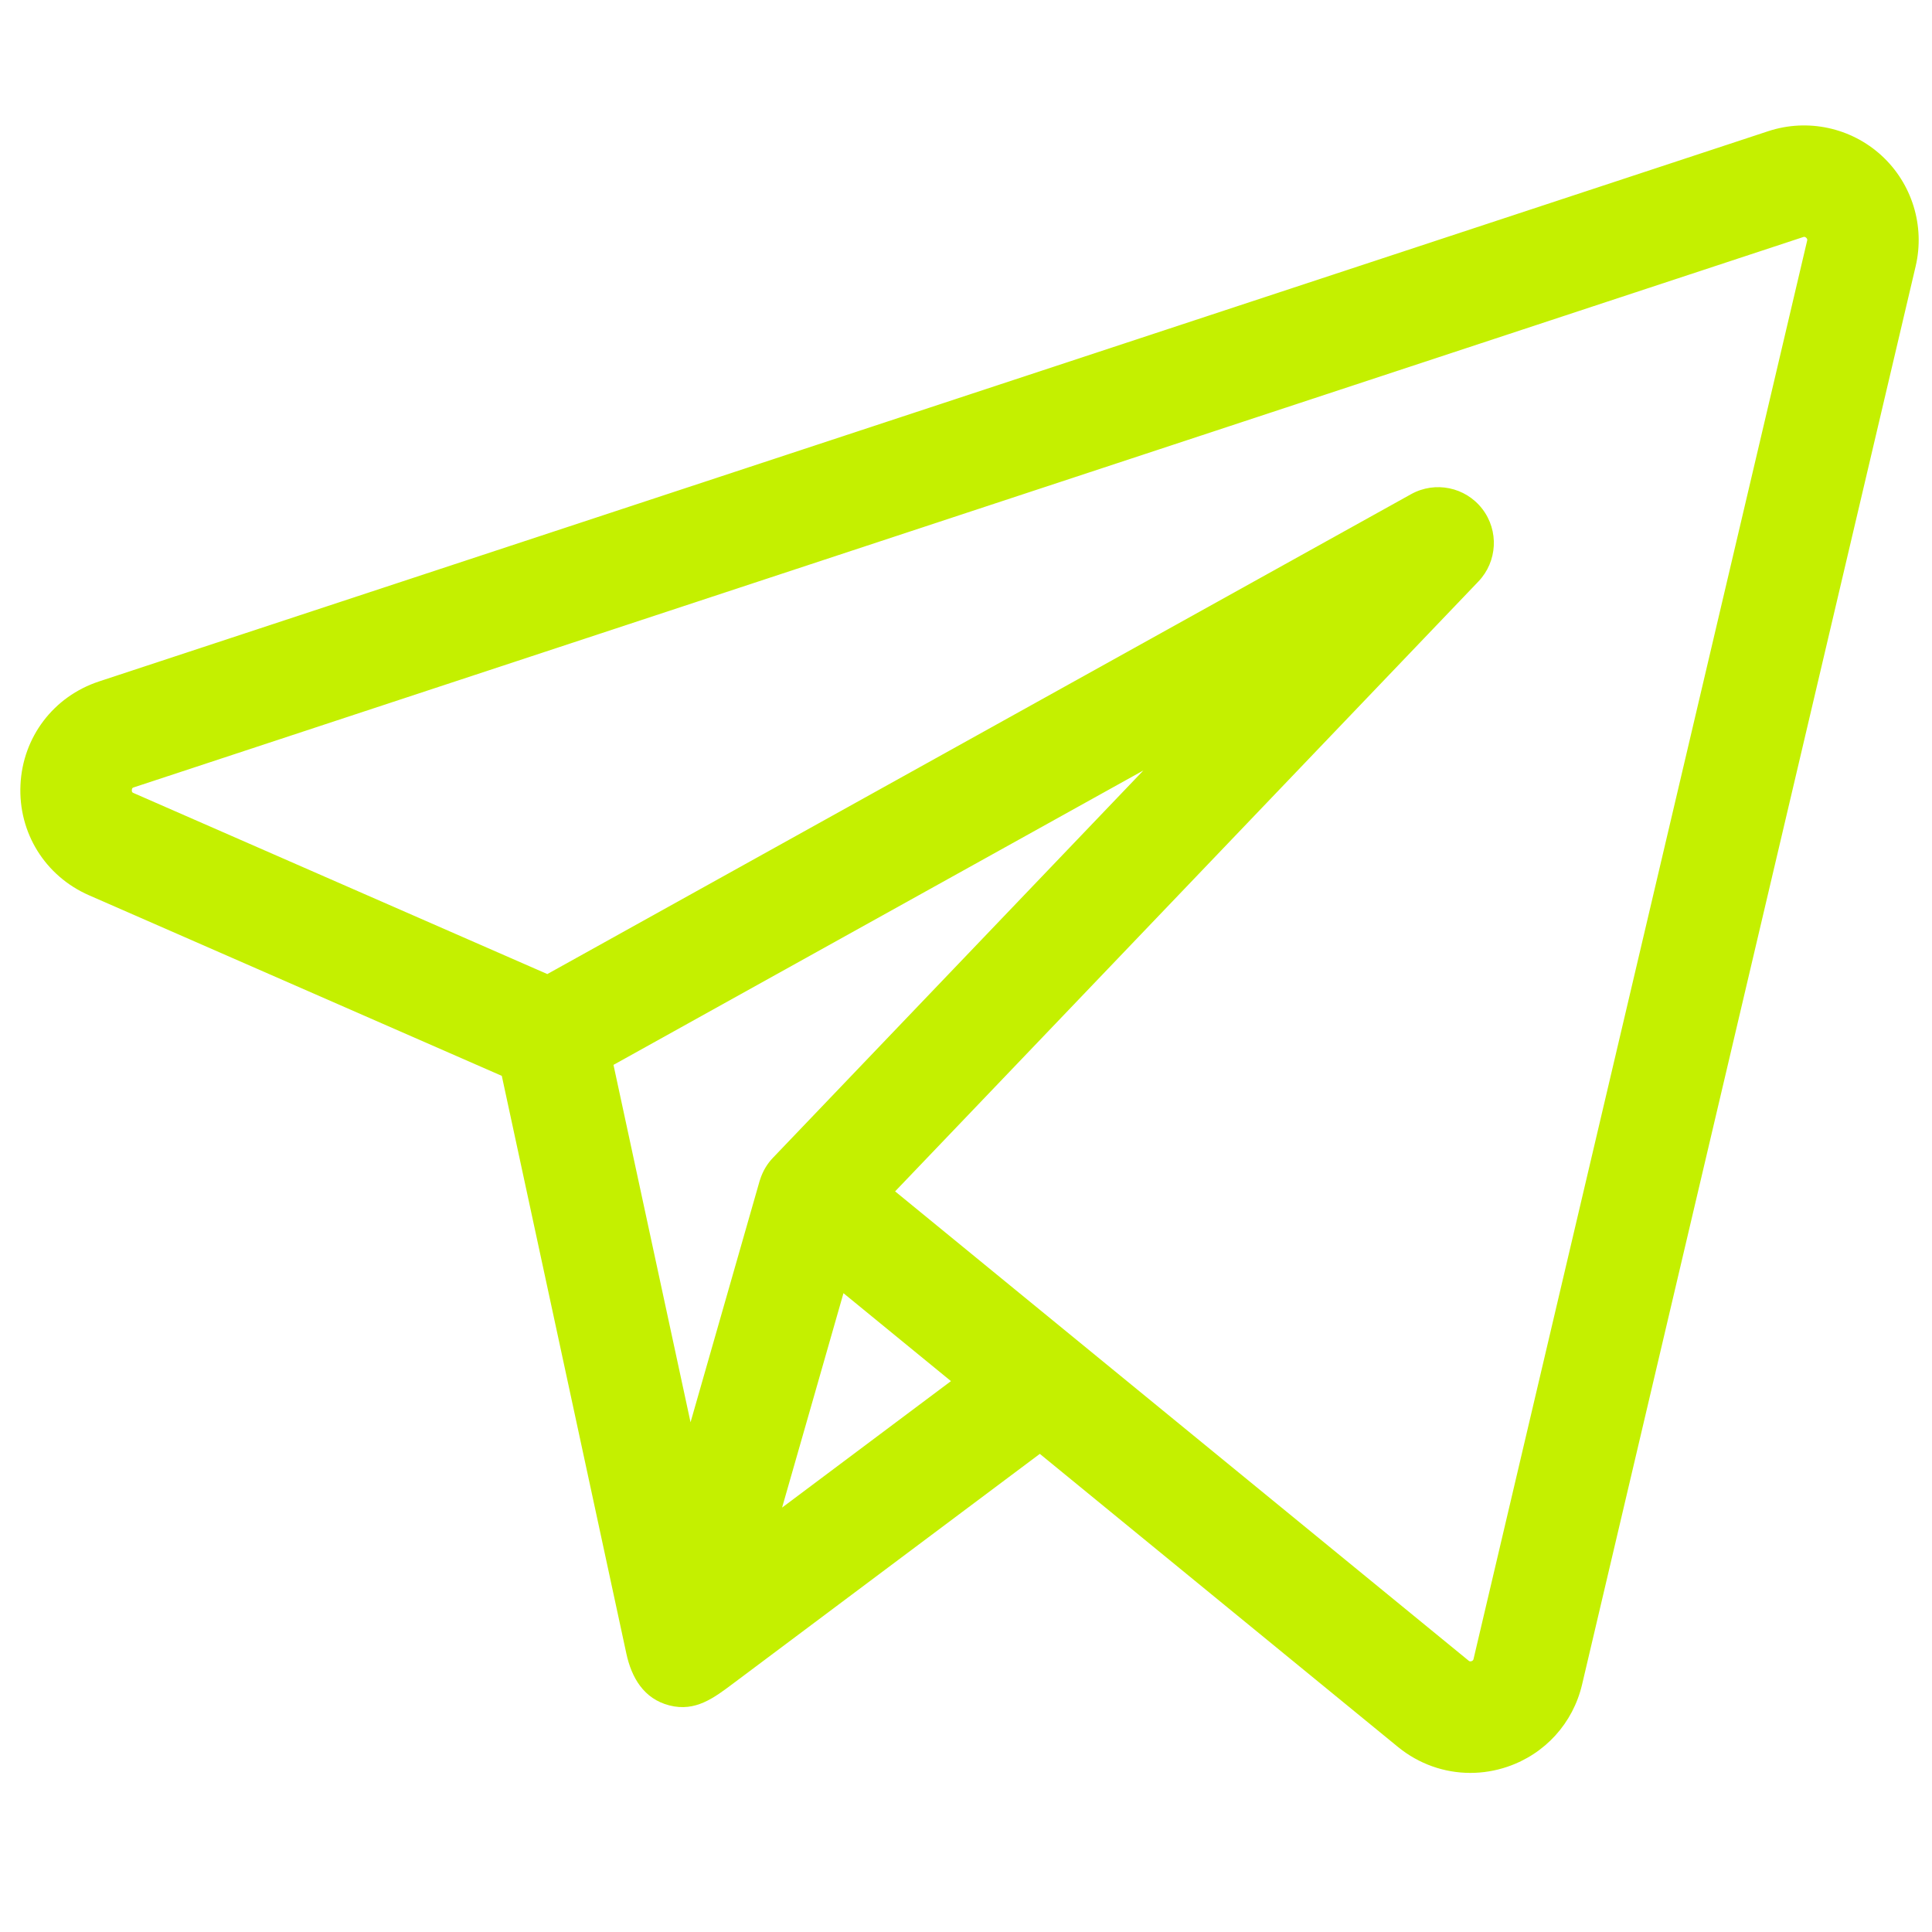 <svg width="52" height="52" viewBox="0 0 52 52" fill="none" xmlns="http://www.w3.org/2000/svg">
<g clip-path="url(#clip0_15560_546)">
<path d="M50.641 4.186C49.819 3.433 48.651 3.182 47.592 3.531L2.666 18.341C1.442 18.744 0.611 19.837 0.551 21.125C0.49 22.413 1.214 23.579 2.395 24.096L13.506 28.957C13.56 29.208 16.749 44.001 16.858 44.504C16.997 45.15 17.325 45.725 18.019 45.902C18.722 46.081 19.218 45.697 19.742 45.305C20.034 45.087 27.987 39.131 27.987 39.131L37.626 47.019C38.188 47.478 38.874 47.718 39.574 47.718C39.907 47.718 40.243 47.664 40.57 47.553C41.585 47.209 42.337 46.381 42.582 45.338L51.56 7.166C51.815 6.081 51.463 4.939 50.641 4.186ZM20.46 31.742C20.455 31.755 20.45 31.77 20.445 31.787L18.586 38.281L16.512 28.661L30.774 20.737L20.803 31.163C20.645 31.328 20.53 31.526 20.46 31.742ZM21.05 40.577L21.895 37.627L22.702 34.806L25.595 37.173L21.05 40.577ZM48.639 6.479L39.661 44.651C39.656 44.67 39.65 44.696 39.606 44.711C39.563 44.725 39.542 44.709 39.527 44.696L28.979 36.065C28.979 36.065 28.979 36.065 28.979 36.065L24.092 32.066L39.792 15.65C40.304 15.114 40.348 14.283 39.895 13.696C39.441 13.108 38.627 12.941 37.979 13.301L14.731 26.217L3.598 21.346C3.564 21.331 3.545 21.323 3.548 21.266C3.551 21.209 3.57 21.202 3.605 21.191L48.532 6.381C48.553 6.374 48.578 6.366 48.614 6.399C48.65 6.432 48.644 6.457 48.639 6.479Z" fill="#C4F000"/>
</g>
<defs>
<clipPath id="clip0_15560_546">
<rect width="51.095" height="51.095" fill="white" transform="translate(0.547)"/>
</clipPath>
</defs>
</svg>
